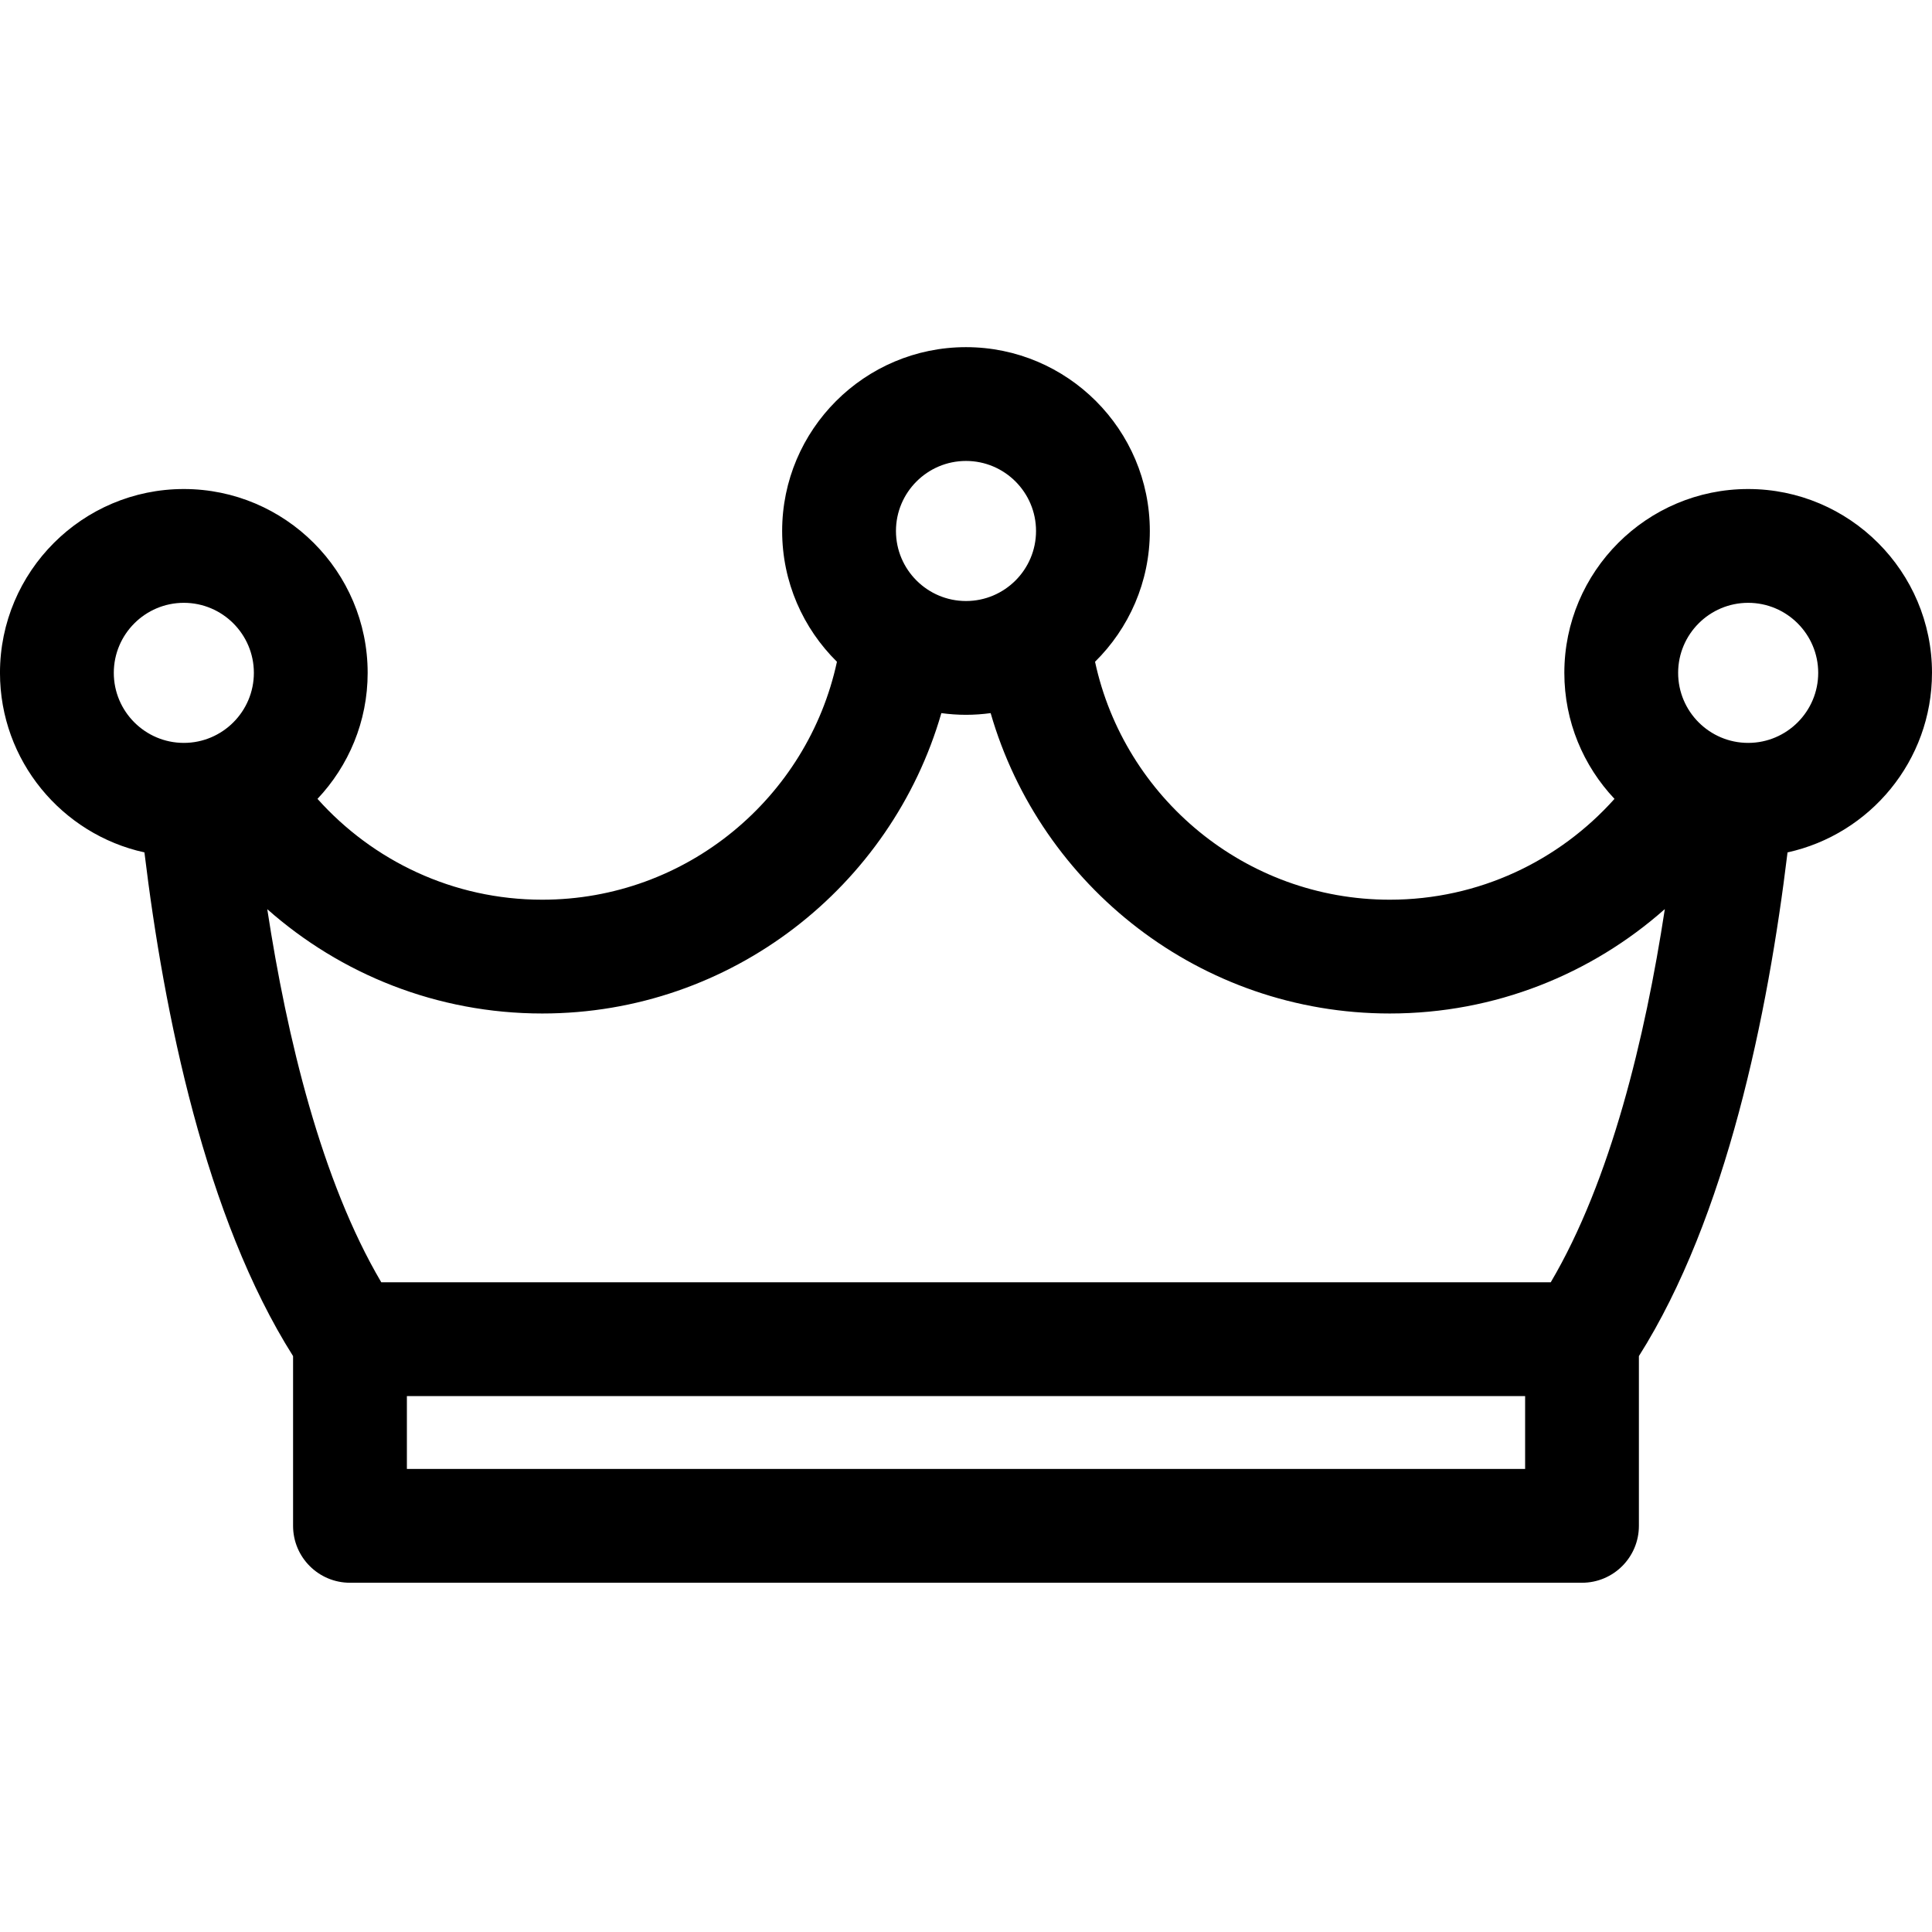 <svg height="512pt" viewBox="0 -92 512 512" width="512pt" xmlns="http://www.w3.org/2000/svg"><path d="m512 86.316c0-26.863-21.855-48.719-48.719-48.719s-48.715 21.855-48.715 48.719c0 12.914 5.059 24.664 13.293 33.391-14.645 16.383-35.91 26.723-59.559 26.723-38.281 0-70.344-27.062-78.102-63.055 8.957-8.84 14.52-21.109 14.52-34.656 0-26.863-21.855-48.719-48.719-48.719s-48.719 21.855-48.719 48.719c0 13.547 5.566 25.816 14.52 34.656-7.758 35.992-39.82 63.055-78.102 63.055-23.648 0-44.914-10.34-59.559-26.723 8.234-8.727 13.297-20.477 13.297-33.391 0-26.863-21.855-48.719-48.719-48.719s-48.719 21.855-48.719 48.719c0 23.281 16.418 42.789 38.281 47.578 5.184 42.781 16.164 96.766 39.391 133.488v44.98c0 8.328 6.75 15.082 15.078 15.082h326.5c8.328 0 15.078-6.754 15.078-15.082v-44.98c23.227-36.723 34.207-90.703 39.391-133.488 21.863-4.793 38.281-24.297 38.281-47.578zm-67.277 0c0-10.234 8.324-18.562 18.559-18.562s18.562 8.328 18.562 18.562-8.328 18.559-18.562 18.559-18.559-8.324-18.559-18.559zm-207.285-37.598c0-10.234 8.328-18.562 18.562-18.562s18.559 8.328 18.559 18.562-8.324 18.559-18.559 18.559-18.562-8.324-18.562-18.559zm-207.281 37.598c0-10.234 8.328-18.562 18.562-18.562s18.559 8.328 18.559 18.562-8.324 18.559-18.559 18.559-18.562-8.324-18.562-18.559zm77.672 210.969v-19.309h296.344v19.309zm303.137-49.469h-309.926c-15.871-26.922-24.984-64.742-30.211-98.875 19.426 17.195 44.949 27.645 72.871 27.645 50.125 0 92.523-33.684 105.77-79.602 2.137.289 4.316.449 6.531.449s4.395-.16 6.531-.449c13.246 45.918 55.645 79.602 105.77 79.602 27.93 0 53.469-10.457 72.895-27.668-5.223 34.129-14.336 71.945-30.23 98.898zm0 0"/></svg>